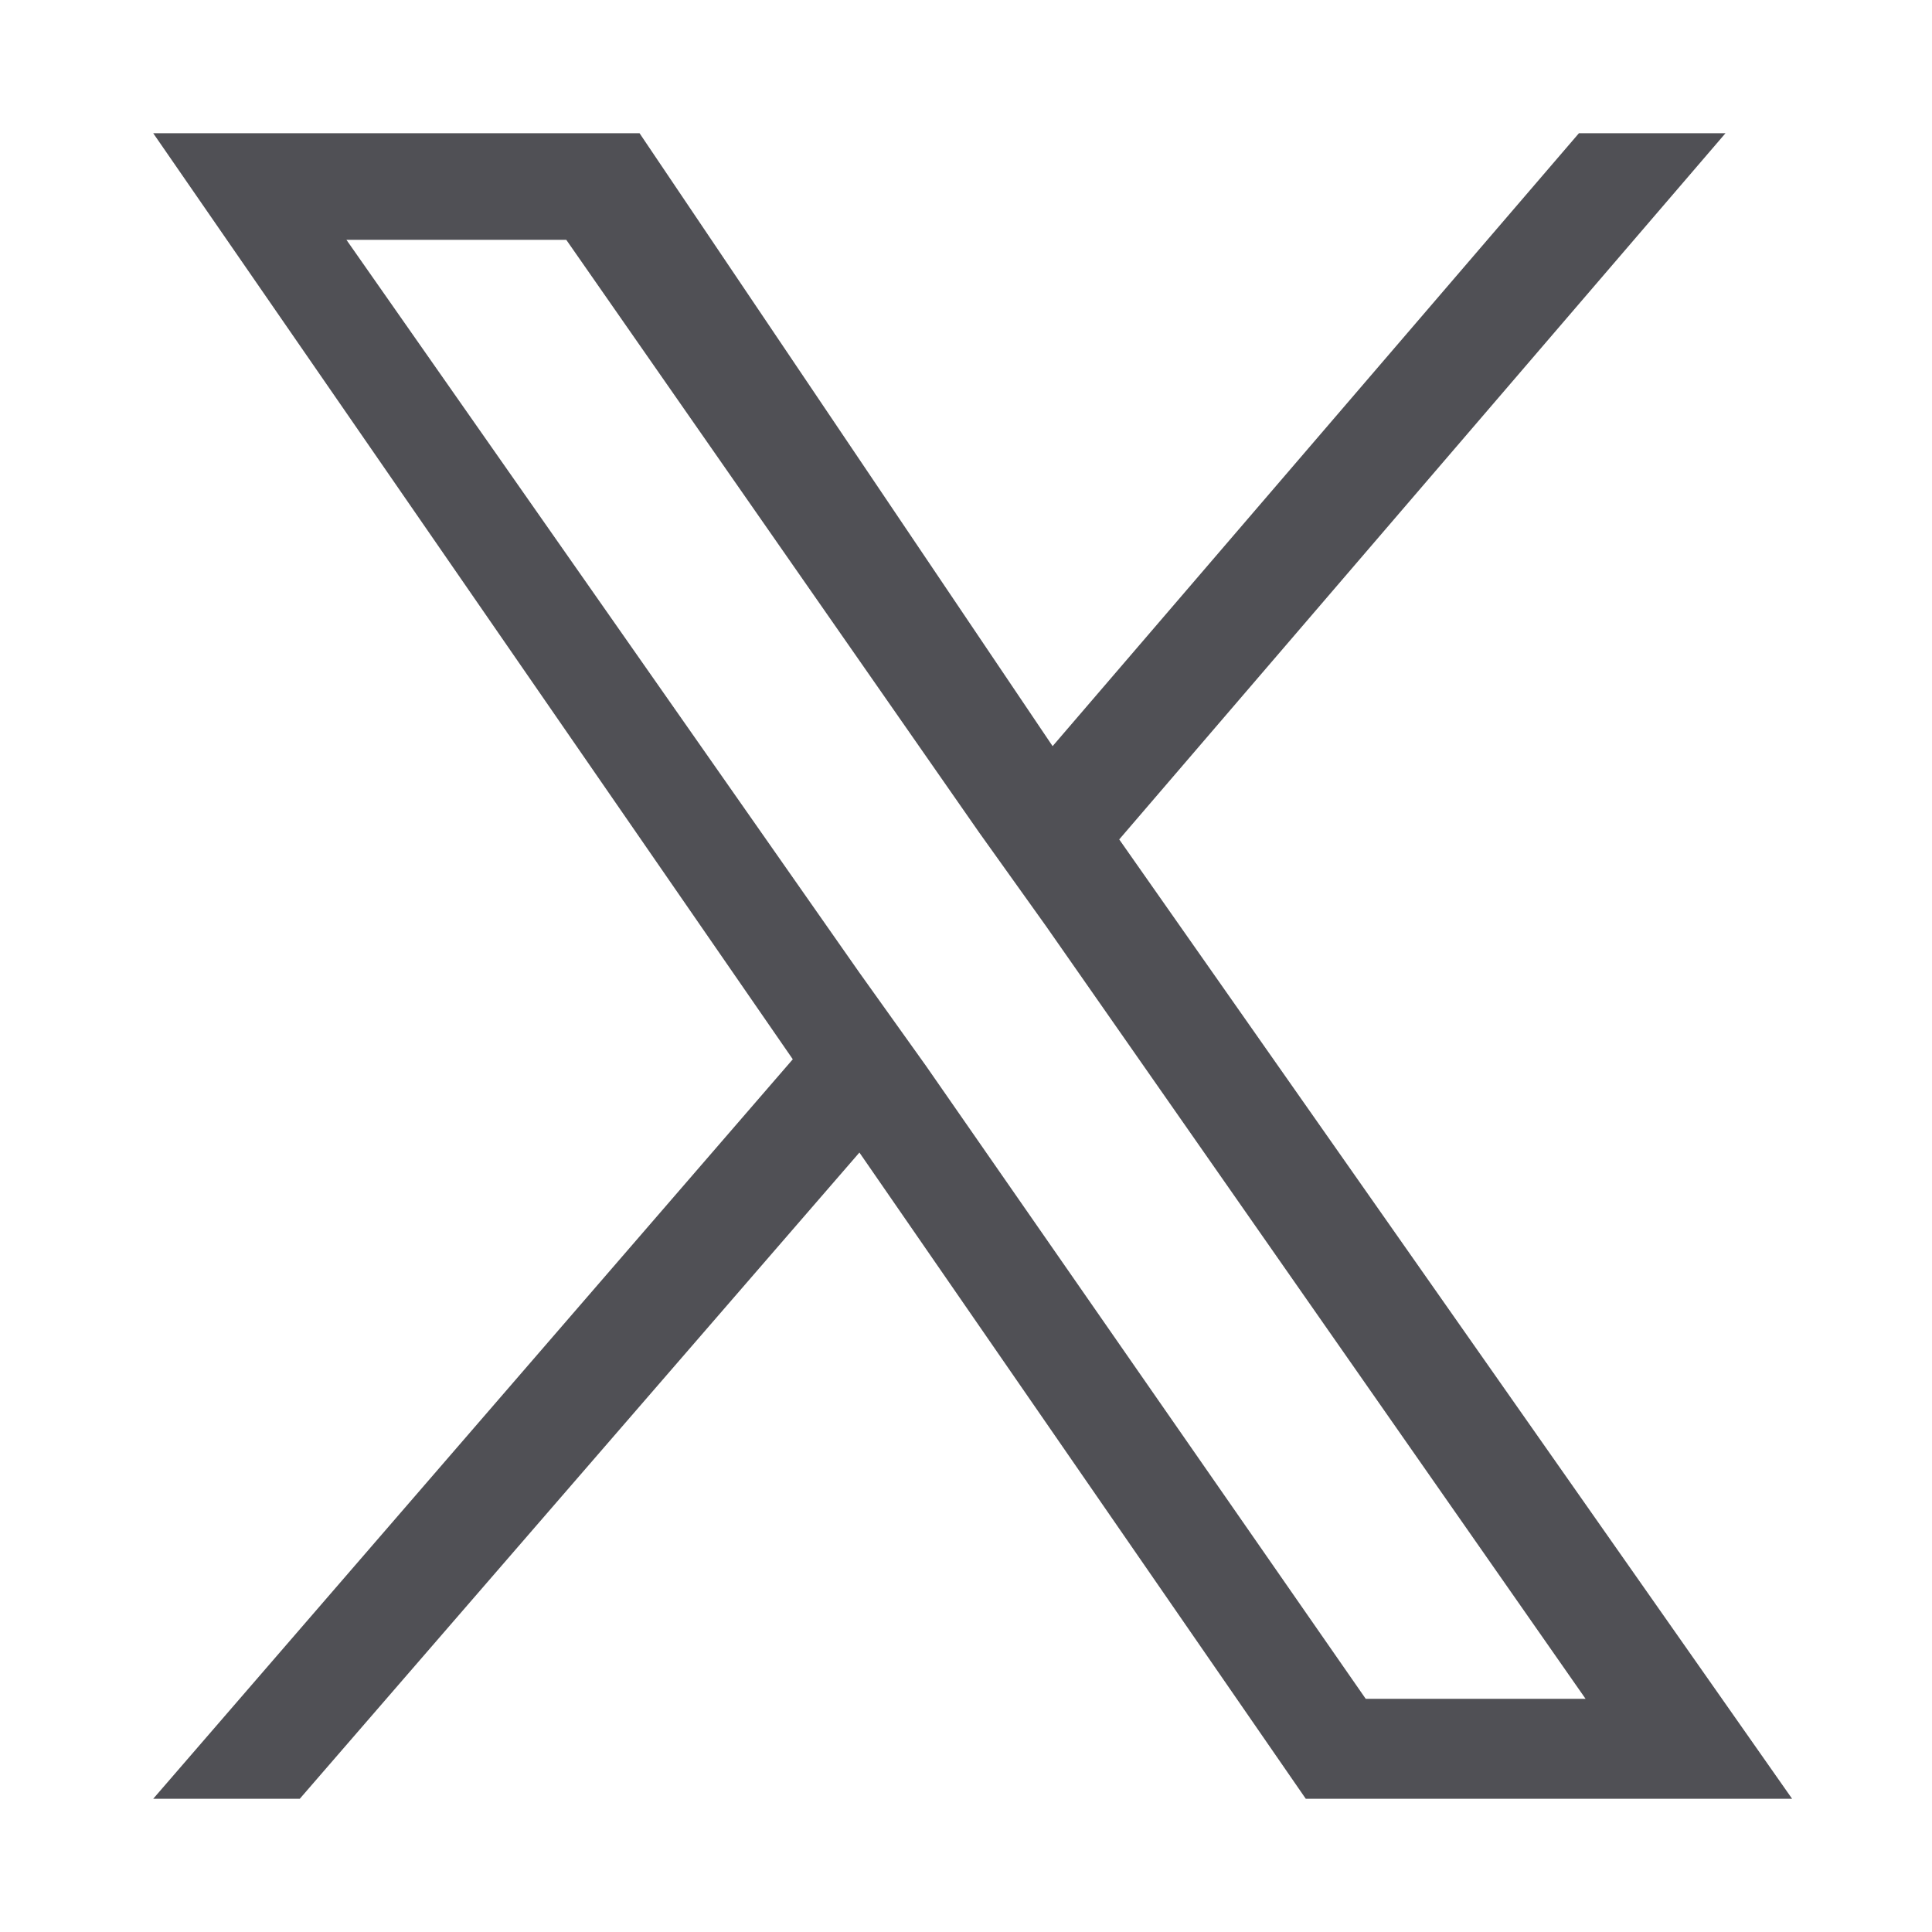 <?xml version="1.0" encoding="utf-8"?>
<!-- Generator: Adobe Illustrator 27.7.0, SVG Export Plug-In . SVG Version: 6.00 Build 0)  -->
<svg version="1.1" id="レイヤー_1" xmlns="http://www.w3.org/2000/svg" xmlns:xlink="http://www.w3.org/1999/xlink" x="0px"
	 y="0px" viewBox="0 0 29 29" style="enable-background:new 0 0 29 29;" xml:space="preserve">
<style type="text/css">
	.st0{fill:#505055;}
</style>
<path class="st0" d="M16.8,12.6L25.9,2h-2.2l-7.9,9.2L9.6,2H2.3l9.6,13.9L2.3,27h2.2l8.4-9.7l6.7,9.7h7.3L16.8,12.6L16.8,12.6z
	 M13.9,16l-1-1.4l-7.7-11h3.3l6.2,8.9l1,1.4l8.1,11.6h-3.3L13.9,16L13.9,16z"/>
</svg>

